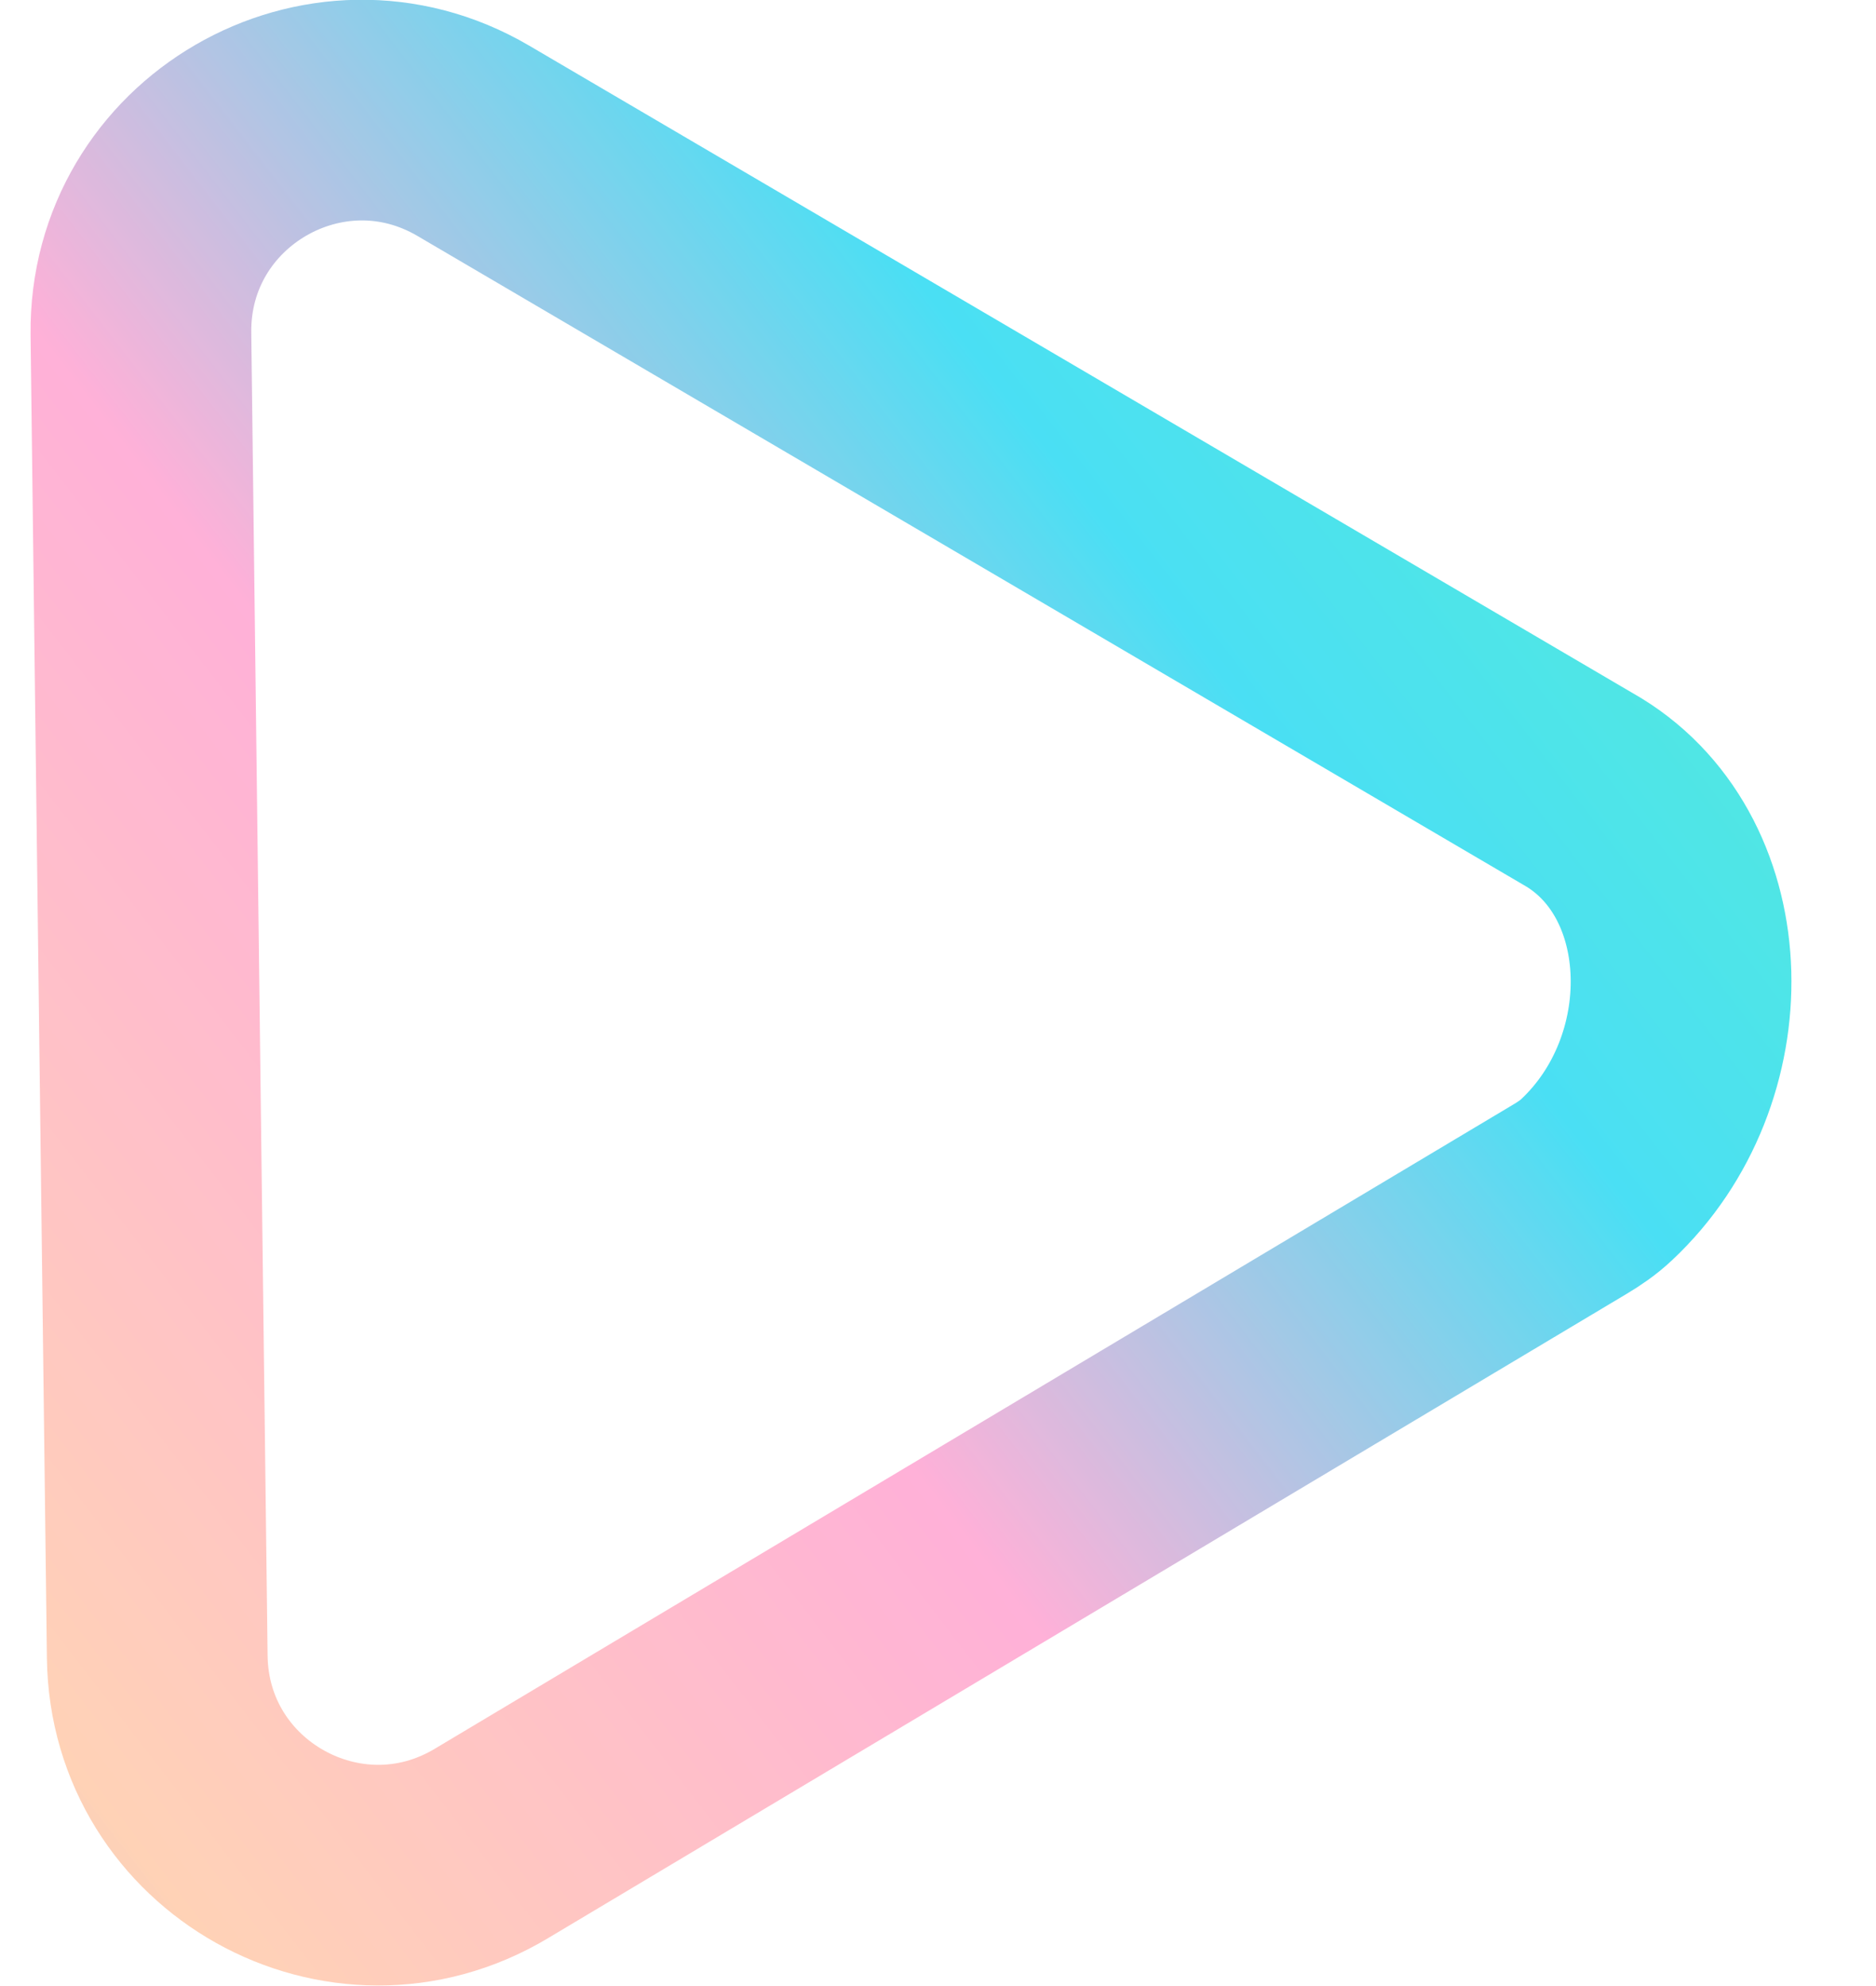 <svg width="17" height="18" viewBox="0 0 17 18" fill="none" xmlns="http://www.w3.org/2000/svg">
<g id="Shape" opacity="0.8" filter="url(#filter0_b_359_1799)">
<path d="M14.226 10.869L4.451 16.709C3.127 17.5 1.444 16.559 1.425 15.017L1.277 3.026C1.258 1.469 2.946 0.488 4.289 1.276L14.355 7.183C15.488 7.881 15.525 9.703 14.467 10.693C14.395 10.761 14.312 10.818 14.226 10.869Z" stroke="url(#paint0_linear_359_1799)" stroke-width="2" stroke-linecap="round" stroke-linejoin="round"/>
</g>
<defs>
<filter id="filter0_b_359_1799" x="-3.723" y="-4.003" width="23.956" height="26" filterUnits="userSpaceOnUse" color-interpolation-filters="sRGB">
<feFlood flood-opacity="0" result="BackgroundImageFix"/>
<feGaussianBlur in="BackgroundImageFix" stdDeviation="2"/>
<feComposite in2="SourceAlpha" operator="in" result="effect1_backgroundBlur_359_1799"/>
<feBlend mode="normal" in="SourceGraphic" in2="effect1_backgroundBlur_359_1799" result="shape"/>
</filter>
<linearGradient id="paint0_linear_359_1799" x1="17.044" y1="3.302" x2="-4.771" y2="20.12" gradientUnits="userSpaceOnUse">
<stop stop-color="#2CEAC8"/>
<stop offset="0.234" stop-color="#1DD7F1"/>
<stop offset="0.474" stop-color="#FF9DCE"/>
<stop offset="0.754" stop-color="#FFC7A4"/>
<stop offset="1" stop-color="#5D8EEB"/>
</linearGradient>
</defs>
</svg>
